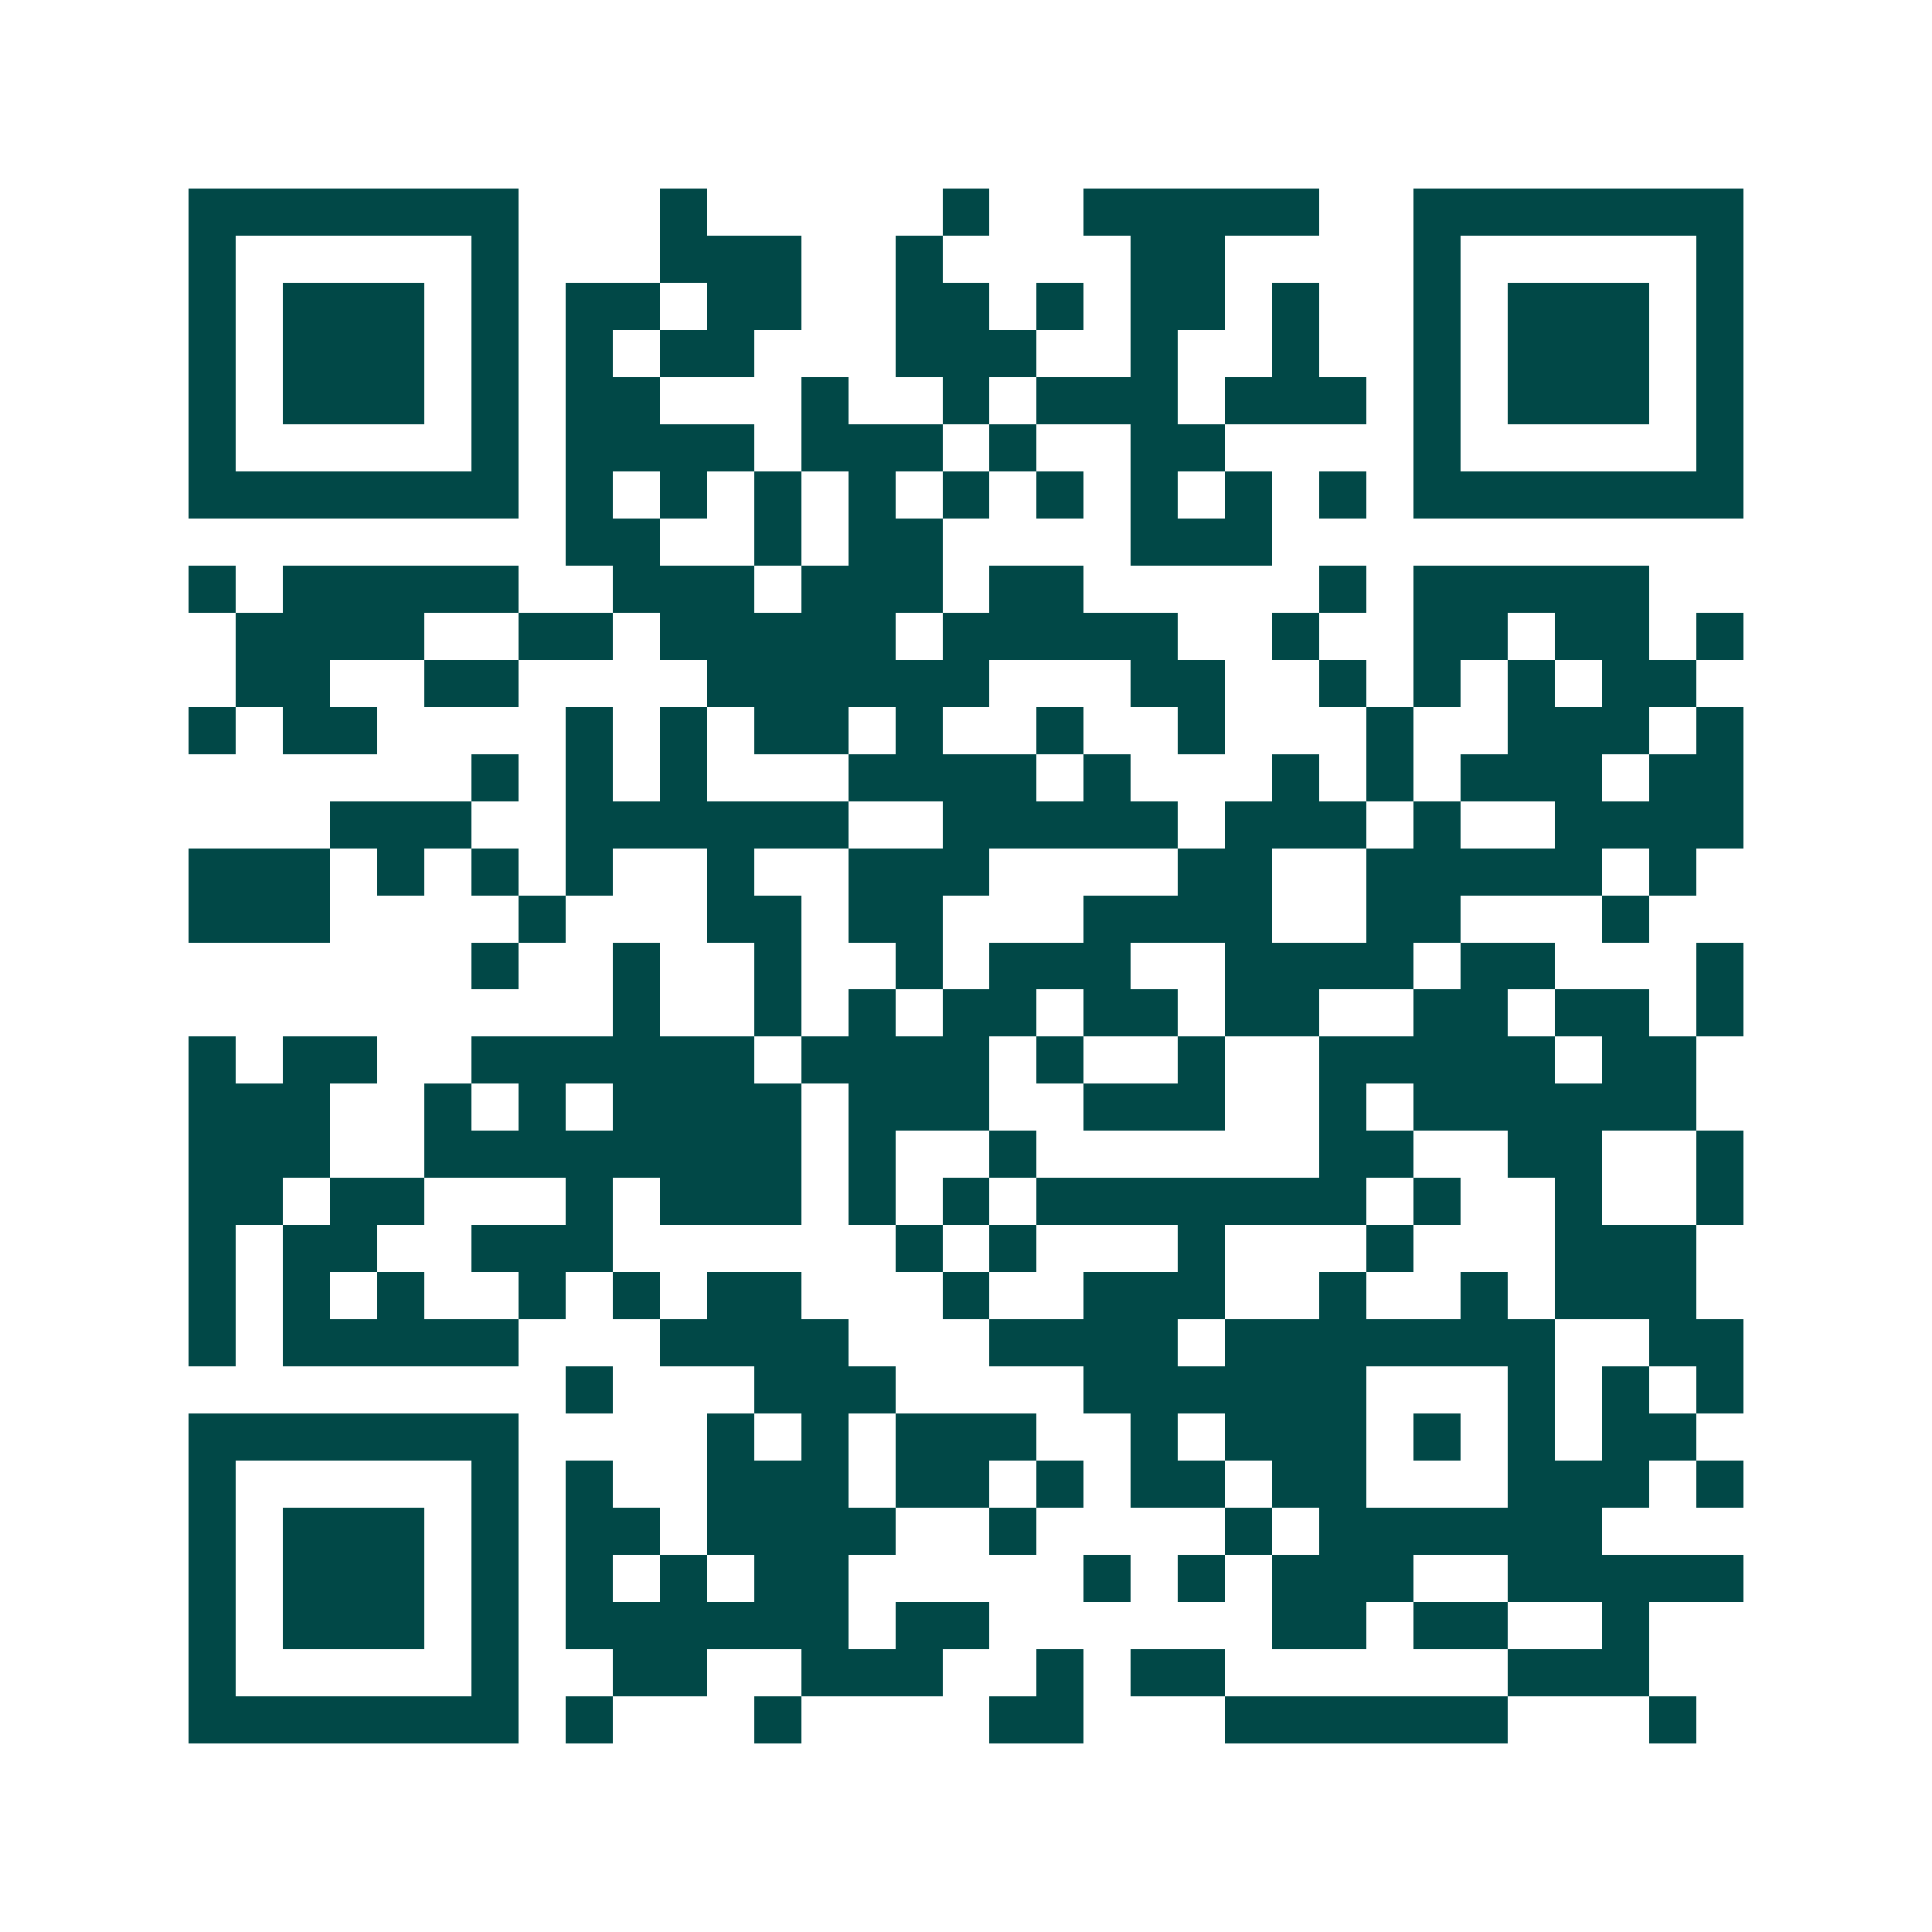 <svg xmlns="http://www.w3.org/2000/svg" width="200" height="200" viewBox="0 0 41 41" shape-rendering="crispEdges"><path fill="#ffffff" d="M0 0h41v41H0z"/><path stroke="#014847" d="M4 4.5h7m3 0h1m5 0h1m2 0h5m2 0h7M4 5.5h1m5 0h1m3 0h3m2 0h1m4 0h2m4 0h1m5 0h1M4 6.5h1m1 0h3m1 0h1m1 0h2m1 0h2m2 0h2m1 0h1m1 0h2m1 0h1m2 0h1m1 0h3m1 0h1M4 7.5h1m1 0h3m1 0h1m1 0h1m1 0h2m3 0h3m2 0h1m2 0h1m2 0h1m1 0h3m1 0h1M4 8.5h1m1 0h3m1 0h1m1 0h2m3 0h1m2 0h1m1 0h3m1 0h3m1 0h1m1 0h3m1 0h1M4 9.5h1m5 0h1m1 0h4m1 0h3m1 0h1m2 0h2m4 0h1m5 0h1M4 10.5h7m1 0h1m1 0h1m1 0h1m1 0h1m1 0h1m1 0h1m1 0h1m1 0h1m1 0h1m1 0h7M12 11.5h2m2 0h1m1 0h2m4 0h3M4 12.5h1m1 0h5m2 0h3m1 0h3m1 0h2m5 0h1m1 0h5M5 13.5h4m2 0h2m1 0h5m1 0h5m2 0h1m2 0h2m1 0h2m1 0h1M5 14.5h2m2 0h2m4 0h6m3 0h2m2 0h1m1 0h1m1 0h1m1 0h2M4 15.5h1m1 0h2m4 0h1m1 0h1m1 0h2m1 0h1m2 0h1m2 0h1m3 0h1m2 0h3m1 0h1M10 16.5h1m1 0h1m1 0h1m3 0h4m1 0h1m3 0h1m1 0h1m1 0h3m1 0h2M7 17.5h3m2 0h6m2 0h5m1 0h3m1 0h1m2 0h4M4 18.5h3m1 0h1m1 0h1m1 0h1m2 0h1m2 0h3m4 0h2m2 0h5m1 0h1M4 19.5h3m4 0h1m3 0h2m1 0h2m3 0h4m2 0h2m3 0h1M10 20.5h1m2 0h1m2 0h1m2 0h1m1 0h3m2 0h4m1 0h2m3 0h1M13 21.5h1m2 0h1m1 0h1m1 0h2m1 0h2m1 0h2m2 0h2m1 0h2m1 0h1M4 22.5h1m1 0h2m2 0h6m1 0h4m1 0h1m2 0h1m2 0h5m1 0h2M4 23.5h3m2 0h1m1 0h1m1 0h4m1 0h3m2 0h3m2 0h1m1 0h6M4 24.5h3m2 0h8m1 0h1m2 0h1m6 0h2m2 0h2m2 0h1M4 25.5h2m1 0h2m3 0h1m1 0h3m1 0h1m1 0h1m1 0h7m1 0h1m2 0h1m2 0h1M4 26.5h1m1 0h2m2 0h3m6 0h1m1 0h1m3 0h1m3 0h1m3 0h3M4 27.5h1m1 0h1m1 0h1m2 0h1m1 0h1m1 0h2m3 0h1m2 0h3m2 0h1m2 0h1m1 0h3M4 28.5h1m1 0h5m3 0h4m3 0h4m1 0h7m2 0h2M12 29.5h1m3 0h3m4 0h6m3 0h1m1 0h1m1 0h1M4 30.5h7m4 0h1m1 0h1m1 0h3m2 0h1m1 0h3m1 0h1m1 0h1m1 0h2M4 31.5h1m5 0h1m1 0h1m2 0h3m1 0h2m1 0h1m1 0h2m1 0h2m3 0h3m1 0h1M4 32.5h1m1 0h3m1 0h1m1 0h2m1 0h4m2 0h1m4 0h1m1 0h6M4 33.5h1m1 0h3m1 0h1m1 0h1m1 0h1m1 0h2m5 0h1m1 0h1m1 0h3m2 0h5M4 34.5h1m1 0h3m1 0h1m1 0h6m1 0h2m6 0h2m1 0h2m2 0h1M4 35.5h1m5 0h1m2 0h2m2 0h3m2 0h1m1 0h2m6 0h3M4 36.5h7m1 0h1m3 0h1m4 0h2m3 0h6m3 0h1"/></svg>
